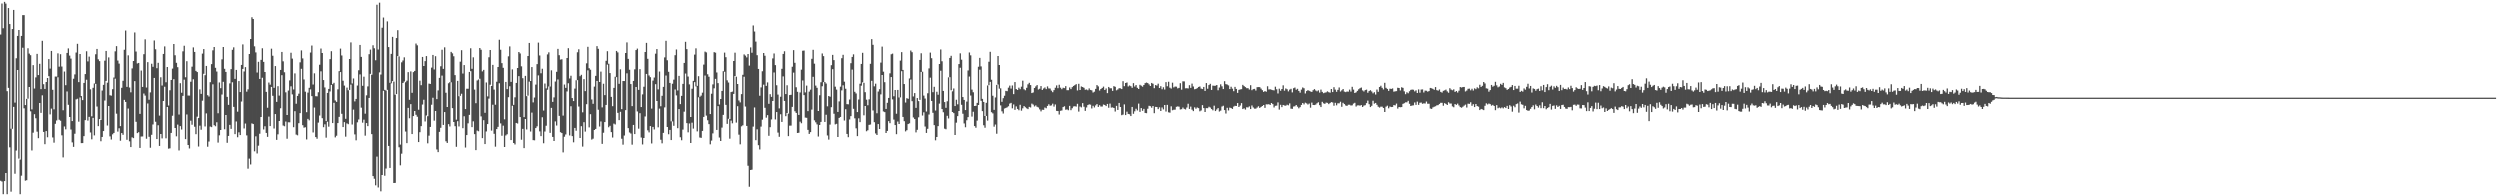 <?xml version="1.0" encoding="UTF-8"?>
<svg xmlns="http://www.w3.org/2000/svg" width="1920" height="150">
  <path d="M0 26.513h1v112.277H0zM1 2.716h1v136.719H1zM2 21.732h1v127.405H2zM3 1.423h1v137.638H3zM4 2.777h1v130.088H4zM5 70.016h1v79.121H5zM6 6.174h1v61.307H6zM7 18.501h1v94.640H7zM8 98.889h1v48.317H8zM9 22.306h1v76.591H9zM10 7.620h1v74.457H10zM11 78.778h1v54.636H11zM12 44.729h1v70.906H12zM13 27.577h1v26.176H13zM14 23.063h1v98.753H14zM15 122.572h1v26.565H15zM16 27.590h1v107.344H16zM17 11.604h1v25.035H17zM18 11.624h1v71.585H18zM19 80.704h1v58.034H19zM20 75.947h1v62.466H20zM21 37.045h1v38.747H21zM22 41.176h1v25.619H22zM23 42.391h1v43.098H23zM24 83.994h1v31.560H24zM25 50.046h1v51.861H25zM26 67.984h1v19.737H26zM27 59.431h1v31.404H27zM28 41.352h1v59.751H28zM29 57.671h1v48.458H29zM30 48.988h1v30.108H30zM31 68.448h1v18.256H31zM32 31.337h1v41.861H32zM33 64.645h1v36.698H33zM34 68.300h1v42.439H34zM35 63.001h1v37.640H35zM36 59.898h1v45.500H36zM37 45.365h1v13.150H37zM38 52.703h1v35.161H38zM39 39.125h1v44.266H39zM40 68.981h1v36.600H40zM41 83.988h1v25.588H41zM42 58.789h1v36.308H42zM43 58.832h1v33.700H43zM44 40.943h1v18.421H44zM45 51.205h1v40.760H45zM46 41.635h1v51.080H46zM47 51.108h1v52.841H47zM48 84.709h1v36.151H48zM49 54.913h1v42.211H49zM50 65.428h1v33.915H50zM51 40.669h1v29.556H51zM52 37.152h1v43.359H52zM53 42.687h1v47.163H53zM54 44.995h1v54.502H54zM55 92.955h1v16.398H55zM56 60.470h1v52.335H56zM57 57.146h1v45.543H57zM58 40.338h1v35.979H58zM59 33.652h1v42.172H59zM60 63.057h1v30.359H60zM61 41.457h1v33.395H61zM62 73.781h1v36.160H62zM63 76.902h1v32.971H63zM64 63.669h1v40.904H64zM65 56.893h1v35.393H65zM66 39.375h1v21.871H66zM67 47.137h1v45.484H67zM68 43.480h1v46.265H68zM69 68.584h1v33.135H69zM70 89.360h1v17.623H70zM71 67.442h1v23.100H71zM72 64.090h1v39.872H72zM73 41.662h1v22.766H73zM74 37.566h1v44.269H74zM75 45.573h1v51.307H75zM76 46.951h1v44.480H76zM77 92.119h1v16.366H77zM78 69.550h1v35.641H78zM79 65.178h1v35.469H79zM80 46.599h1v30.609H80zM81 39.096h1v23.077H81zM82 63.505h1v32.906H82zM83 44.073h1v37.323H83zM84 73.170h1v31.585H84zM85 73.464h1v33.674H85zM86 68.488h1v34.670H86zM87 59.520h1v42.592H87zM88 39.415h1v21.002H88zM89 35.450h1v51.834H89zM90 46.471h1v54.580H90zM91 48.832h1v49.701H91zM92 96.895h1v11.191H92zM93 67.411h1v34.784H93zM94 62.069h1v41.455H94zM95 38.212h1v38.504H95zM96 23.461h1v54.802H96zM97 66.730h1v40.632H97zM98 42.488h1v40.879H98zM99 67.212h1v41.335H99zM100 70.931h1v42.021H100zM101 52.524h1v52.967H101zM102 46.830h1v59.243H102zM103 24.935h1v37.372H103zM104 39.592h1v53.952H104zM105 48.724h1v53.532H105zM106 48.320h1v53.223H106zM107 87.442h1v26.161H107zM108 54.186h1v50.677H108zM109 66.742h1v38.061H109zM110 41.619h1v30.201H110zM111 30.199h1v43.205H111zM112 67.223h1v39.344H112zM113 47.715h1v31.752H113zM114 76.573h1v28.474H114zM115 70.981h1v42.467H115zM116 48.955h1v54.597H116zM117 51.325h1v44.260H117zM118 31.077h1v28.799H118zM119 37.824h1v55.674H119zM120 52.363h1v54.451H120zM121 48.243h1v47.978H121zM122 88.761h1v23.335H122zM123 59.316h1v43.582H123zM124 65.684h1v40.615H124zM125 41.407h1v36.184H125zM126 35.643h1v30.992H126zM127 63.170h1v43.062H127zM128 51.448h1v30.733H128zM129 81.067h1v33.108H129zM130 69.343h1v44.575H130zM131 61.446h1v40.658H131zM132 52.662h1v36.204H132zM133 33.787h1v27.016H133zM134 42.436h1v55.870H134zM135 48.253h1v56.440H135zM136 51.622h1v44.087H136zM137 87.985h1v27.567H137zM138 63.890h1v32.974H138zM139 71.241h1v28.223H139zM140 39.409h1v34.232H140zM141 35.109h1v26.095H141zM142 59.347h1v47.509H142zM143 47.022h1v40.908H143zM144 73.367h1v37.995H144zM145 73.425h1v40.605H145zM146 62.769h1v29.888H146zM147 51.205h1v44.600H147zM148 36.387h1v24.469H148zM149 39.908h1v57.419H149zM150 54.436h1v48.607H150zM151 55.357h1v34.222H151zM152 90.697h1v21.853H152zM153 68.668h1v27.820H153zM154 72.074h1v27.563H154zM155 41.173h1v36.127H155zM156 37.706h1v18.968H156zM157 57.762h1v39.340H157zM158 50.635h1v36.467H158zM159 73.088h1v39.585H159zM160 74.117h1v34.574H160zM161 63.139h1v34.027H161zM162 49.278h1v48.373H162zM163 38.634h1v26.124H163zM164 36.089h1v60.084H164zM165 52.053h1v44.901H165zM166 54.927h1v38.961H166zM167 86.972h1v22.531H167zM168 63.312h1v40.644H168zM169 67.720h1v32.130H169zM170 45.551h1v27.063H170zM171 36.107h1v26.700H171zM172 52.853h1v46.427H172zM173 55.253h1v33.091H173zM174 74.407h1v35.261H174zM175 80.536h1v23.878H175zM176 64.035h1v31.872H176zM177 53.095h1v45.864H177zM178 38.265h1v24.938H178zM179 36.369h1v45.725H179zM180 60.593h1v42.405H180zM181 53.700h1v39.577H181zM182 85.747h1v19.690H182zM183 62.278h1v39.345H183zM184 70.693h1v33.019H184zM185 49.857h1v28.144H185zM186 34.089h1v18.858H186zM187 54.909h1v43.741H187zM188 51.534h1v43.314H188zM189 70.385h1v33.600H189zM190 68.588h1v60.950H190zM191 41.466h1v80.325H191zM192 29.974h1v96.321H192zM193 13.268h1v81.522H193zM194 14.610h1v80.662H194zM195 35.583h1v80.631H195zM196 40.254h1v64.463H196zM197 55.725h1v62.145H197zM198 47.456h1v64.415H198zM199 60.614h1v42.084H199zM200 45.964h1v43.894H200zM201 37.057h1v22.619H201zM202 47.508h1v51.919H202zM203 55.278h1v41.686H203zM204 70.568h1v31.535H204zM205 82.759h1v22.331H205zM206 63.404h1v26.120H206zM207 65.027h1v31.773H207zM208 37.381h1v29.400H208zM209 42.827h1v30.768H209zM210 67.414h1v31.300H210zM211 50.729h1v36.860H211zM212 78.209h1v29.221H212zM213 66.198h1v36.948H213zM214 73.438h1v19.512H214zM215 53.709h1v29.442H215zM216 39.899h1v17.868H216zM217 47.089h1v49.302H217zM218 55.506h1v41.466H218zM219 70.931h1v22.390H219zM220 88.308h1v18.250H220zM221 69.543h1v24.373H221zM222 61.745h1v32.187H222zM223 40.510h1v25.777H223zM224 45.016h1v27.462H224zM225 68.724h1v28.966H225zM226 56.381h1v29.039H226zM227 79.671h1v23.722H227zM228 73.676h1v30.236H228zM229 71.945h1v22.654H229zM230 47.885h1v38.979H230zM231 38.722h1v14.104H231zM232 44.832h1v51.327H232zM233 61.030h1v37.017H233zM234 70.414h1v27.334H234zM235 86.182h1v20.919H235zM236 71.111h1v20.157H236zM237 67.440h1v24.996H237zM238 40.370h1v28.278H238zM239 34.975h1v38.847H239zM240 64.945h1v36.800H240zM241 56.316h1v26.282H241zM242 73.863h1v31.379H242zM243 73.960h1v32.565H243zM244 70.857h1v23.308H244zM245 49.719h1v39.008H245zM246 37.278h1v17.511H246zM247 40.689h1v50.064H247zM248 61.500h1v36.172H248zM249 67.162h1v28.320H249zM250 92.989h1v12.732H250zM251 71.388h1v22.067H251zM252 68.312h1v28.949H252zM253 45.430h1v24.796H253zM254 39.311h1v25.911H254zM255 64.686h1v29.841H255zM256 63.614h1v15.361H256zM257 77.165h1v28.349H257zM258 78.239h1v26.010H258zM259 68.614h1v25.880H259zM260 54.674h1v35.084H260zM261 37.319h1v18.024H261zM262 42.622h1v44.781H262zM263 62.017h1v35.571H263zM264 65.745h1v28.063H264zM265 91.248h1v13.691H265zM266 67.268h1v27.495H266zM267 69.331h1v26.053H267zM268 45.290h1v23.766H268zM269 32.575h1v32.414H269zM270 64.078h1v31.586H270zM271 60.267h1v23.929H271zM272 77.889h1v25.348H272zM273 75.987h1v31.766H273zM274 65.715h1v28.241H274zM275 53.940h1v37.824H275zM276 34.533h1v22.581H276zM277 43.664h1v39.001H277zM278 65.914h1v28.272H278zM279 58.883h1v33.010H279zM280 87.273h1v16.928H280zM281 73.216h1v21.290H281zM282 66.375h1v30.488H282zM283 41.625h1v33.582H283zM284 38.098h1v18.621H284zM285 57.386h1v45.636H285zM286 34.777h1v100.458H286zM287 37.062h1v100.199H287zM288 46.294h1v96.065H288zM289 3.661h1v116.589H289zM290 38.049h1v105.920H290zM291 2.066h1v53.561H291zM292 57.224h1v89.741H292zM293 21.315h1v113.104H293zM294 13.474h1v56.249H294zM295 69.001h1v65.948H295zM296 69.507h1v59.935H296zM297 16.435h1v52.608H297zM298 36.155h1v75.934H298zM299 63.587h1v65.399H299zM300 41.360h1v22.631H300zM301 28.323h1v33.936H301zM302 62.688h1v77.835H302zM303 72.714h1v67.753H303zM304 29.231h1v43.016H304zM305 23.201h1v19.842H305zM306 43.298h1v69.823H306zM307 111.076h1v15.899H307zM308 47.861h1v70.158H308zM309 46.443h1v17.310H309zM310 44.041h1v18.522H310zM311 63.180h1v37.823H311zM312 61.954h1v47.976H312zM313 55.381h1v27.478H313zM314 76.641h1v14.187H314zM315 54.859h1v25.125H315zM316 71.279h1v31.666H316zM317 55.400h1v33.727H317zM318 54.463h1v30.809H318zM319 33.456h1v54.734H319zM320 34.823h1v54.809H320zM321 84.283h1v24.844H321zM322 61.972h1v39.581H322zM323 65.410h1v31.469H323zM324 43.736h1v36.528H324zM325 50.698h1v25.889H325zM326 46.952h1v46.318H326zM327 43.039h1v45.634H327zM328 89.261h1v20.830H328zM329 64.204h1v39.967H329zM330 64.473h1v32.989H330zM331 51.894h1v28.547H331zM332 42.194h1v32.875H332zM333 53.348h1v39.320H333zM334 43.177h1v42.061H334zM335 76.121h1v38.674H335zM336 69.407h1v47.420H336zM337 59.791h1v41.486H337zM338 50.911h1v47.227H338zM339 38.192h1v19.879H339zM340 52.891h1v43.051H340zM341 36.345h1v49.700H341zM342 71.209h1v37.291H342zM343 82.156h1v27.623H343zM344 63.953h1v31.374H344zM345 63.093h1v34.041H345zM346 39.813h1v23.362H346zM347 40.951h1v42.079H347zM348 43.190h1v50.504H348zM349 57.700h1v39.226H349zM350 91.883h1v20.860H350zM351 62.102h1v30.975H351zM352 73.865h1v23.261H352zM353 47.357h1v26.276H353zM354 38.558h1v33.436H354zM355 56.485h1v41.977H355zM356 49.959h1v39.347H356zM357 83.751h1v29.551H357zM358 68.138h1v35.610H358zM359 68.130h1v26.571H359zM360 55.221h1v33.010H360zM361 37.081h1v17.600H361zM362 52.820h1v44.802H362zM363 44.007h1v49.160H363zM364 68.792h1v34.231H364zM365 79.239h1v36.038H365zM366 61.808h1v38.457H366zM367 61.027h1v39.798H367zM368 36.883h1v23.561H368zM369 38.179h1v51.235H369zM370 54.846h1v51.248H370zM371 53.671h1v38.637H371zM372 86.631h1v23.998H372zM373 63.354h1v37.615H373zM374 74.047h1v21.257H374zM375 43.960h1v31.780H375zM376 38.419h1v26.648H376zM377 66.053h1v34.244H377zM378 49.838h1v30.619H378zM379 68.807h1v33.946H379zM380 80.412h1v32.212H380zM381 62.795h1v36.313H381zM382 51.457h1v45.988H382zM383 30.499h1v33.461H383zM384 38.191h1v56.567H384zM385 48.472h1v55.768H385zM386 52.059h1v44.439H386zM387 91.625h1v21.274H387zM388 62.946h1v41.093H388zM389 68.447h1v34.654H389zM390 43.278h1v31.384H390zM391 35.620h1v30.642H391zM392 62.864h1v44.731H392zM393 53.276h1v27.911H393zM394 80.561h1v29.270H394zM395 74.770h1v36.162H395zM396 63.705h1v30.714H396zM397 52.215h1v42.680H397zM398 39.933h1v18.539H398zM399 41.075h1v48.845H399zM400 50.941h1v56.350H400zM401 60.053h1v38.938H401zM402 89.971h1v23.779H402zM403 58.282h1v33.087H403zM404 73.806h1v25.639H404zM405 43.027h1v30.436H405zM406 32.949h1v29.725H406zM407 62.189h1v38.836H407zM408 51.505h1v34.948H408zM409 78.646h1v28.980H409zM410 74.916h1v32.875H410zM411 64.959h1v33.397H411zM412 49.230h1v47.788H412zM413 32.735h1v25.191H413zM414 42.576h1v58.323H414zM415 56.275h1v48.254H415zM416 52.763h1v37.299H416zM417 84.869h1v25.167H417zM418 64.177h1v36.862H418zM419 67.896h1v28.663H419zM420 41.790h1v27.142H420zM421 40.176h1v26.224H421zM422 66.455h1v35.590H422zM423 54.016h1v28.817H423zM424 78.254h1v26.920H424zM425 74.802h1v33.500H425zM426 62.632h1v30.621H426zM427 55.152h1v41.277H427zM428 37.510h1v23.524H428zM429 42.380h1v46.590H429zM430 45.773h1v55.742H430zM431 45.530h1v56.673H431zM432 88.807h1v28.229H432zM433 64.927h1v40.080H433zM434 67.458h1v35.790H434zM435 44.521h1v25.701H435zM436 37.034h1v26.918H436zM437 60.244h1v43.817H437zM438 58.178h1v23.445H438zM439 75.333h1v29.217H439zM440 77.596h1v31.715H440zM441 68.063h1v30.199H441zM442 61.639h1v38.747H442zM443 40.140h1v21.382H443zM444 37.846h1v43.955H444zM445 58.501h1v47.500H445zM446 57.429h1v39.474H446zM447 86.282h1v26.316H447zM448 60.757h1v33.082H448zM449 70.000h1v31.090H449zM450 48.629h1v31.417H450zM451 35.963h1v18.040H451zM452 52.452h1v45.378H452zM453 53.579h1v34.120H453zM454 76.369h1v30.841H454zM455 79.699h1v26.817H455zM456 66.530h1v33.315H456zM457 58.267h1v40.757H457zM458 35.416h1v26.765H458zM459 37.494h1v46.804H459zM460 62.999h1v34.190H460zM461 54.998h1v38.308H461zM462 82.473h1v28.002H462zM463 64.331h1v37.611H463zM464 73.077h1v20.664H464zM465 46.675h1v33.912H465zM466 39.317h1v10.286H466zM467 48.948h1v48.799H467zM468 56.118h1v40.510H468zM469 74.378h1v27.115H469zM470 81.572h1v24.078H470zM471 67.462h1v27.489H471zM472 58.943h1v36.628H472zM473 39.103h1v20.142H473zM474 40.227h1v46.453H474zM475 64.357h1v27.903H475zM476 53.252h1v32.595H476zM477 83.831h1v22.727H477zM478 62.232h1v48.896H478zM479 62.239h1v41.859H479zM480 40.714h1v43.877H480zM481 32.570h1v23.764H481zM482 45.194h1v53.203H482zM483 53.536h1v48.204H483zM484 64.541h1v38.031H484zM485 81.535h1v29.546H485zM486 62.172h1v33.786H486zM487 53.226h1v49.751H487zM488 38.453h1v28.339H488zM489 37.319h1v48.280H489zM490 68.997h1v29.815H490zM491 53.089h1v33.873H491zM492 82.239h1v23.367H492zM493 72.520h1v38.418H493zM494 66.598h1v39.389H494zM495 39.942h1v49.504H495zM496 32.915h1v23.842H496zM497 45.137h1v54.970H497zM498 57.948h1v43.711H498zM499 59.306h1v37.533H499zM500 83.403h1v26.798H500zM501 61.900h1v35.595H501zM502 59.530h1v39.886H502zM503 41.197h1v23.466H503zM504 37.678h1v39.880H504zM505 68.649h1v29.125H505zM506 54.932h1v28.454H506zM507 81.613h1v25.725H507zM508 73.574h1v36.521H508zM509 66.724h1v35.312H509zM510 44.085h1v38.385H510zM511 31.339h1v26.694H511zM512 46.303h1v51.250H512zM513 55.132h1v47.982H513zM514 63.670h1v36.142H514zM515 93.199h1v14.387H515zM516 64.314h1v28.900H516zM517 61.197h1v35.410H517zM518 42.416h1v26.318H518zM519 37.986h1v35.299H519zM520 69.473h1v28.959H520zM521 58.246h1v25.498H521zM522 79.994h1v25.439H522zM523 73.630h1v34.088H523zM524 64.434h1v35.105H524zM525 48.317h1v37.449H525zM526 32.090h1v24.397H526zM527 37.740h1v56.821H527zM528 58.780h1v42.869H528zM529 64.819h1v29.993H529zM530 89.841h1v19.999H530zM531 68.145h1v26.082H531zM532 62.091h1v36.700H532zM533 41.939h1v21.128H533zM534 37.113h1v29.246H534zM535 65.938h1v34.959H535zM536 58.539h1v16.159H536zM537 74.352h1v31.264H537zM538 73.409h1v32.481H538zM539 71.185h1v29.388H539zM540 49.615h1v40.208H540zM541 39.615h1v18.413H541zM542 40.242h1v48.550H542zM543 57.017h1v35.330H543zM544 58.925h1v36.415H544zM545 87.580h1v23.262H545zM546 71.998h1v35.972H546zM547 64.801h1v37.668H547zM548 40.021h1v27.836H548zM549 40.449h1v20.134H549zM550 55.671h1v44.118H550zM551 63.855h1v17.651H551zM552 80.271h1v25.379H552zM553 76.042h1v32.243H553zM554 69.852h1v28.130H554zM555 54.690h1v33.547H555zM556 40.401h1v14.680H556zM557 43.939h1v36.615H557zM558 61.702h1v33.425H558zM559 63.376h1v27.877H559zM560 91.453h1v15.026H560zM561 70.720h1v21.895H561zM562 70.373h1v24.343H562zM563 46.831h1v25.315H563zM564 40.458h1v17.968H564zM565 58.861h1v35.318H565zM566 64.496h1v17.049H566zM567 77.142h1v26.264H567zM568 78.656h1v32.195H568zM569 72.294h1v24.743H569zM570 57.433h1v38.839H570zM571 41.790h1v17.130H571zM572 42.717h1v39.101H572zM573 44.093h1v52.633H573zM574 41.466h1v85.841H574zM575 50.358h1v93.061H575zM576 36.406h1v94.156H576zM577 40.501h1v89.819H577zM578 19.566h1v77.683H578zM579 24.212h1v58.301H579zM580 31.958h1v75.726H580zM581 42.378h1v56.957H581zM582 52.946h1v58.564H582zM583 73.540h1v41.244H583zM584 67.144h1v30.064H584zM585 54.737h1v37.181H585zM586 40.693h1v24.312H586zM587 42.796h1v40.015H587zM588 65.940h1v24.426H588zM589 63.269h1v25.134H589zM590 79.696h1v24.597H590zM591 72.355h1v25.354H591zM592 74.399h1v17.363H592zM593 44.845h1v32.721H593zM594 41.050h1v14.585H594zM595 50.043h1v41.715H595zM596 65.474h1v20.604H596zM597 72.660h1v29.186H597zM598 83.241h1v21.806H598zM599 74.280h1v13.499H599zM600 52.853h1v40.804H600zM601 41.414h1v17.254H601zM602 39.352h1v38.156H602zM603 72.235h1v17.021H603zM604 65.487h1v21.317H604zM605 87.224h1v17.334H605zM606 72.998h1v23.531H606zM607 72.789h1v23.679H607zM608 51.270h1v30.804H608zM609 38.507h1v17.233H609zM610 48.211h1v37.227H610zM611 67.017h1v19.737H611zM612 70.522h1v31.643H612zM613 88.290h1v13.633H613zM614 70.999h1v22.432H614zM615 53.490h1v41.162H615zM616 38.983h1v22.814H616zM617 38.811h1v34.243H617zM618 70.983h1v19.315H618zM619 65.741h1v24.726H619zM620 85.334h1v14.413H620zM621 70.339h1v32.533H621zM622 68.854h1v32.600H622zM623 45.157h1v39.038H623zM624 38.258h1v20.727H624zM625 48.885h1v43.548H625zM626 65.731h1v28.226H626zM627 67.419h1v28.144H627zM628 85.232h1v19.604H628zM629 73.155h1v22.841H629zM630 63.193h1v30.427H630zM631 41.054h1v25.178H631zM632 43.102h1v19.994H632zM633 62.952h1v30.691H633zM634 64.131h1v23.992H634zM635 81.646h1v22.370H635zM636 73.741h1v33.475H636zM637 74.286h1v21.385H637zM638 50.094h1v32.212H638zM639 42.123h1v11.001H639zM640 46.164h1v41.165H640zM641 66.567h1v28.969H641zM642 68.792h1v26.280H642zM643 85.977h1v19.238H643zM644 77.855h1v12.731H644zM645 66.547h1v23.262H645zM646 44.673h1v24.767H646zM647 42.071h1v23.462H647zM648 62.730h1v29.823H648zM649 68.137h1v15.801H649zM650 79.960h1v22.887H650zM651 80.115h1v25.279H651zM652 76.436h1v15.338H652zM653 48.550h1v40.616H653zM654 43.710h1v9.744H654zM655 41.717h1v41.832H655zM656 70.483h1v20.374H656zM657 71.759h1v26.796H657zM658 86.052h1v18.479H658zM659 76.429h1v14.442H659zM660 64.305h1v29.492H660zM661 49.082h1v16.705H661zM662 40.551h1v22.664H662zM663 63.578h1v25.018H663zM664 70.825h1v10.604H664zM665 76.535h1v24.291H665zM666 80.836h1v19.185H666zM667 76.291h1v19.609H667zM668 49.002h1v46.618H668zM669 30.042h1v32.004H669zM670 34.388h1v50.435H670zM671 66.286h1v27.563H671zM672 64.235h1v38.264H672zM673 86.998h1v16.686H673zM674 70.282h1v24.985H674zM675 68.509h1v30.584H675zM676 48.074h1v24.448H676zM677 35.808h1v21.806H677zM678 55.022h1v30.578H678zM679 63.121h1v22.996H679zM680 83.648h1v18.500H680zM681 78.944h1v21.598H681zM682 75.212h1v17.813H682zM683 56.331h1v38.288H683zM684 41.688h1v17.515H684zM685 41.168h1v35.171H685zM686 73.923h1v17.943H686zM687 69.100h1v26.956H687zM688 87.355h1v15.697H688zM689 69.077h1v24.266H689zM690 74.855h1v20.376H690zM691 46.563h1v28.217H691zM692 40.048h1v14.611H692zM693 53.732h1v36.081H693zM694 64.580h1v28.483H694zM695 78.738h1v22.170H695zM696 75.434h1v24.567H696zM697 75.886h1v19.386H697zM698 60.266h1v34.457H698zM699 38.809h1v22.274H699zM700 40.100h1v37.599H700zM701 74.097h1v16.098H701zM702 71.467h1v19.971H702zM703 82.849h1v18.810H703zM704 75.293h1v24.399H704zM705 77.682h1v12.416H705zM706 46.043h1v30.674H706zM707 40.917h1v14.351H707zM708 55.082h1v33.626H708zM709 73.406h1v12.855H709zM710 75.697h1v21.502H710zM711 85.681h1v16.403H711zM712 71.628h1v27.280H712zM713 52.514h1v35.432H713zM714 40.422h1v19.205H714zM715 44.699h1v32.826H715zM716 70.792h1v15.839H716zM717 66.680h1v29.440H717zM718 84.865h1v22.921H718zM719 70.474h1v34.737H719zM720 72.750h1v24.105H720zM721 49.169h1v30.383H721zM722 38.004h1v16.345H722zM723 47.076h1v36.672H723zM724 69.837h1v16.360H724zM725 78.382h1v20.455H725zM726 82.810h1v16.469H726zM727 77.792h1v11.125H727zM728 59.385h1v31.574H728zM729 44.508h1v14.787H729zM730 42.851h1v26.491H730zM731 70.148h1v15.845H731zM732 67.943h1v18.938H732zM733 81.460h1v22.231H733zM734 76.576h1v17.608H734zM735 80.121h1v9.080H735zM736 49.209h1v36.055H736zM737 40.969h1v11.064H737zM738 45.808h1v34.674H738zM739 74.539h1v12.831H739zM740 76.768h1v18.036H740zM741 84.551h1v13.209H741zM742 78.015h1v14.340H742zM743 54.120h1v35.820H743zM744 40.295h1v18.506H744zM745 42.500h1v30.865H745zM746 68.834h1v20.740H746zM747 70.851h1v14.984H747zM748 81.396h1v15.407H748zM749 81.266h1v16.855H749zM750 78.995h1v13.631H750zM751 51.272h1v29.367H751zM752 44.455h1v9.066H752zM753 50.991h1v26.408H753zM754 75.929h1v9.411H754zM755 78.302h1v17.879H755zM756 89.084h1v8.999H756zM757 78.965h1v10.056H757zM758 65.636h1v26.997H758zM759 47.390h1v18.048H759zM760 39.773h1v23.108H760zM761 61.246h1v24.949H761zM762 73.548h1v13.558H762zM763 84.395h1v12.902H763zM764 74.871h1v20.790H764zM765 65.169h1v37.523H765zM766 43.024h1v21.883H766zM767 49.899h1v18.222H767zM768 67.814h1v13.111H768zM769 78.173h1v7.349H769zM770 75.398h1v11.787H770zM771 73.513h1v9.828H771zM772 69.804h1v13.096H772zM773 70.058h1v12.373H773zM774 67.329h1v14.292H774zM775 65.717h1v13.836H775zM776 68.045h1v10.968H776zM777 65.659h1v17.566H777zM778 72.288h1v7.940H778zM779 63.009h1v21.388H779zM780 68.425h1v13.290H780zM781 69.104h1v14.555H781zM782 67.320h1v17.366H782zM783 68.530h1v11.960H783zM784 66.554h1v18.447H784zM785 61.942h1v21.277H785zM786 68.564h1v12.891H786zM787 69.329h1v13.068H787zM788 67.444h1v15.777H788zM789 64.767h1v19.032H789zM790 63.614h1v18.484H790zM791 65.327h1v17.189H791zM792 71.465h1v8.085H792zM793 71.024h1v9.318H793zM794 67.593h1v14.190H794zM795 66.374h1v14.568H795zM796 65.327h1v16.685H796zM797 68.743h1v13.779H797zM798 68.134h1v15.896H798zM799 66.089h1v19.469H799zM800 69.066h1v15.186H800zM801 67.920h1v16.453H801zM802 67.190h1v15.403H802zM803 68.475h1v14.689H803zM804 66.363h1v14.978H804zM805 67.896h1v12.204H805zM806 67.979h1v13.207H806zM807 69.594h1v11.333H807zM808 70.793h1v8.844H808zM809 69.232h1v12.617H809zM810 67.368h1v12.883H810zM811 65.574h1v19.577H811zM812 67.729h1v17.557H812zM813 65.090h1v22.857H813zM814 67.333h1v17.742H814zM815 68.502h1v16.326H815zM816 67.374h1v14.838H816zM817 67.684h1v13.932H817zM818 66.138h1v18.158H818zM819 69.284h1v14.751H819zM820 69.270h1v15.414H820zM821 67.172h1v14.151H821zM822 68.455h1v16.181H822zM823 66.931h1v16.204H823zM824 65.973h1v15.790H824zM825 65.368h1v16.169H825zM826 64.599h1v17.280H826zM827 69.484h1v10.243H827zM828 64.372h1v21.356H828zM829 69.127h1v12.713H829zM830 66.419h1v16.085H830zM831 66.799h1v12.407H831zM832 67.422h1v14.551H832zM833 68.934h1v16.226H833zM834 68.728h1v13.781H834zM835 69.321h1v11.373H835zM836 67.899h1v12.240H836zM837 69.072h1v11.317H837zM838 69.361h1v13.944H838zM839 71.063h1v10.171H839zM840 70.418h1v12.130H840zM841 68.267h1v12.676H841zM842 65.308h1v14.595H842zM843 66.341h1v15.801H843zM844 69.512h1v11.259H844zM845 68.372h1v13.431H845zM846 67.515h1v14.286H846zM847 66.519h1v13.763H847zM848 69.119h1v11.517H848zM849 67.940h1v13.509H849zM850 71.539h1v8.300H850zM851 66.759h1v15.974H851zM852 67.773h1v11.777H852zM853 67.810h1v14.843H853zM854 69.781h1v12.677H854zM855 66.161h1v16.778H855zM856 66.642h1v19.016H856zM857 69.380h1v11.909H857zM858 68.727h1v15.703H858zM859 67.761h1v11.289H859zM860 67.829h1v14.347H860zM861 68.400h1v20.094H861zM862 62.363h1v25.641H862zM863 66.208h1v13.988H863zM864 63.723h1v24.624H864zM865 63.336h1v22.444H865zM866 66.426h1v21.068H866zM867 65.656h1v22.123H867zM868 66.220h1v22.895H868zM869 67.447h1v14.677H869zM870 63.844h1v23.571H870zM871 66.472h1v19.018H871zM872 65.321h1v18.178H872zM873 67.422h1v17.438H873zM874 68.372h1v11.212H874zM875 65.119h1v20.809H875zM876 65.804h1v17.199H876zM877 66.563h1v18.524H877zM878 65.287h1v18.304H878zM879 63.858h1v22.864H879zM880 63.392h1v23.525H880zM881 63.819h1v19.705H881zM882 64.825h1v16.422H882zM883 66.043h1v15.514H883zM884 63.711h1v19.035H884zM885 64.332h1v17.054H885zM886 67.741h1v19.180H886zM887 65.316h1v16.752H887zM888 65.745h1v16.428H888zM889 64.252h1v19.572H889zM890 67.565h1v14.891H890zM891 66.189h1v19.057H891zM892 68.564h1v13.988H892zM893 66.999h1v17.009H893zM894 68.765h1v11.889H894zM895 63.083h1v22.567H895zM896 66.261h1v14.264H896zM897 62.775h1v23.505H897zM898 67.345h1v19.209H898zM899 68.024h1v13.664H899zM900 63.499h1v21.191H900zM901 67.109h1v17.172H901zM902 66.474h1v17.738H902zM903 66.570h1v15.475H903zM904 67.890h1v13.813H904zM905 67.468h1v14.432H905zM906 63.873h1v20.172H906zM907 68.843h1v14.998H907zM908 62.476h1v20.135H908zM909 62.516h1v21.104H909zM910 67.840h1v16.215H910zM911 67.745h1v14.830H911zM912 67.949h1v11.739H912zM913 65.447h1v18.227H913zM914 67.504h1v14.350H914zM915 64.205h1v20.004H915zM916 66.406h1v18.954H916zM917 68.562h1v13.880H917zM918 68.322h1v15.170H918zM919 67.708h1v14.803H919zM920 66.765h1v16.301H920zM921 66.405h1v19.118H921zM922 68.049h1v16.796H922zM923 68.393h1v12.352H923zM924 66.783h1v16.208H924zM925 69.824h1v16.171H925zM926 63.771h1v19.272H926zM927 68.149h1v14.944H927zM928 65.323h1v16.667H928zM929 64.346h1v18.220H929zM930 69.050h1v14.703H930zM931 65.738h1v19.002H931zM932 65.910h1v15.253H932zM933 65.842h1v19.452H933zM934 65.272h1v18.794H934zM935 69.319h1v13.657H935zM936 67.234h1v18.404H936zM937 64.755h1v20.251H937zM938 66.287h1v15.512H938zM939 68.407h1v12.818H939zM940 62.342h1v22.210H940zM941 64.600h1v22.594H941zM942 64.916h1v17.890H942zM943 65.597h1v19.250H943zM944 68.393h1v14.235H944zM945 66.607h1v16.400H945zM946 68.110h1v15.531H946zM947 70.057h1v11.815H947zM948 66.707h1v14.522H948zM949 68.284h1v13.127H949zM950 71.300h1v7.847H950zM951 69.031h1v13.147H951zM952 68.650h1v12.397H952zM953 68.507h1v10.721H953zM954 65.189h1v18.559H954zM955 66.165h1v17.028H955zM956 66.929h1v17.247H956zM957 67.737h1v14.628H957zM958 67.751h1v14.807H958zM959 68.747h1v12.948H959zM960 65.433h1v18.347H960zM961 69.280h1v11.730H961zM962 68.466h1v14.044H962zM963 68.262h1v15.174H963zM964 69.544h1v13.890H964zM965 66.960h1v15.627H965zM966 66.842h1v14.766H966zM967 66.932h1v15.940H967zM968 68.021h1v14.101H968zM969 69.266h1v12.123H969zM970 70.596h1v10.041H970zM971 69.951h1v12.874H971zM972 70.472h1v9.640H972zM973 66.270h1v13.903H973zM974 68.687h1v11.317H974zM975 68.562h1v12.024H975zM976 68.904h1v10.175H976zM977 69.197h1v10.764H977zM978 69.451h1v13.103H978zM979 66.580h1v14.663H979zM980 68.573h1v12.532H980zM981 71.758h1v6.864H981zM982 68.112h1v16.064H982zM983 69.671h1v10.818H983zM984 68.363h1v13.905H984zM985 65.555h1v15.059H985zM986 69.652h1v11.390H986zM987 67.942h1v13.249H987zM988 68.575h1v11.839H988zM989 70.201h1v10.688H989zM990 68.814h1v10.608H990zM991 68.201h1v15.272H991zM992 70.943h1v12.644H992zM993 67.716h1v14.110H993zM994 67.209h1v14.382H994zM995 68.940h1v11.692H995zM996 68.195h1v13.703H996zM997 69.842h1v13.335H997zM998 71.154h1v11.109H998zM999 68.829h1v11.748H999zM1000 67.193h1v11.891H1000zM1001 67.778h1v12.394H1001zM1002 71.786h1v7.058H1002zM1003 69.963h1v9.439H1003zM1004 69.215h1v11.064H1004zM1005 69.739h1v9.776H1005zM1006 70.239h1v12.451H1006zM1007 70.605h1v8.183H1007zM1008 69.291h1v11.339H1008zM1009 68.384h1v12.315H1009zM1010 69.492h1v10.861H1010zM1011 70.144h1v9.174H1011zM1012 69.370h1v9.193H1012zM1013 71.134h1v9.649H1013zM1014 68.793h1v13.421H1014zM1015 70.558h1v7.649H1015zM1016 71.567h1v7.787H1016zM1017 71.184h1v8.571H1017zM1018 70.905h1v7.894H1018zM1019 70.140h1v8.874H1019zM1020 70.811h1v9.162H1020zM1021 71.152h1v8.016H1021zM1022 68.373h1v9.996H1022zM1023 70.697h1v8.020H1023zM1024 66.960h1v14.225H1024zM1025 68.794h1v10.139H1025zM1026 70.516h1v10.377H1026zM1027 69.007h1v10.346H1027zM1028 67.160h1v12.188H1028zM1029 70.281h1v7.832H1029zM1030 69.374h1v12.660H1030zM1031 68.334h1v10.627H1031zM1032 70.372h1v9.543H1032zM1033 70.779h1v10.223H1033zM1034 70.288h1v11.088H1034zM1035 70.390h1v10.038H1035zM1036 68.802h1v11.611H1036zM1037 70.333h1v10.733H1037zM1038 66.651h1v14.245H1038zM1039 68.797h1v10.753H1039zM1040 71.399h1v7.542H1040zM1041 70.922h1v10.903H1041zM1042 69.799h1v11.124H1042zM1043 68.573h1v12.321H1043zM1044 67.731h1v13.418H1044zM1045 67.227h1v13.469H1045zM1046 69.421h1v12.779H1046zM1047 70.233h1v10.872H1047zM1048 69.165h1v11.635H1048zM1049 68.801h1v10.404H1049zM1050 71.216h1v6.049H1050zM1051 69.939h1v10.071H1051zM1052 69.273h1v12.949H1052zM1053 70.265h1v11.000H1053zM1054 71.679h1v5.676H1054zM1055 70.817h1v8.785H1055zM1056 72.584h1v6.446H1056zM1057 68.783h1v11.721H1057zM1058 70.500h1v11.460H1058zM1059 66.822h1v15.835H1059zM1060 65.858h1v16.083H1060zM1061 67.432h1v14.490H1061zM1062 68.692h1v14.266H1062zM1063 63.590h1v22.428H1063zM1064 67.415h1v14.502H1064zM1065 68.313h1v12.849H1065zM1066 69.772h1v13.428H1066zM1067 68.075h1v13.745H1067zM1068 68.293h1v13.933H1068zM1069 67.894h1v14.240H1069zM1070 70.379h1v10.318H1070zM1071 70.146h1v10.791H1071zM1072 69.981h1v9.583H1072zM1073 67.364h1v16.034H1073zM1074 67.562h1v14.614H1074zM1075 69.484h1v12.878H1075zM1076 66.998h1v15.227H1076zM1077 67.483h1v12.303H1077zM1078 70.130h1v9.143H1078zM1079 72.327h1v6.261H1079zM1080 70.868h1v7.721H1080zM1081 71.651h1v5.756H1081zM1082 70.074h1v9.629H1082zM1083 69.018h1v12.404H1083zM1084 68.753h1v12.311H1084zM1085 68.939h1v11.958H1085zM1086 70.206h1v8.495H1086zM1087 69.372h1v11.169H1087zM1088 71.418h1v6.612H1088zM1089 68.661h1v11.886H1089zM1090 71.159h1v7.749H1090zM1091 68.736h1v10.011H1091zM1092 68.647h1v11.086H1092zM1093 70.991h1v8.387H1093zM1094 69.571h1v9.949H1094zM1095 69.677h1v8.324H1095zM1096 70.379h1v9.289H1096zM1097 69.945h1v9.746H1097zM1098 67.517h1v15.858H1098zM1099 67.787h1v15.896H1099zM1100 68.231h1v14.252H1100zM1101 68.987h1v12.962H1101zM1102 66.844h1v14.790H1102zM1103 69.200h1v11.694H1103zM1104 69.640h1v11.111H1104zM1105 68.718h1v11.083H1105zM1106 70.578h1v8.355H1106zM1107 71.117h1v7.844H1107zM1108 69.735h1v11.458H1108zM1109 69.365h1v9.865H1109zM1110 68.839h1v10.976H1110zM1111 70.202h1v10.448H1111zM1112 71.197h1v7.369H1112zM1113 67.736h1v11.753H1113zM1114 68.833h1v10.672H1114zM1115 69.301h1v12.433H1115zM1116 68.624h1v13.743H1116zM1117 70.609h1v9.314H1117zM1118 69.896h1v10.657H1118zM1119 71.062h1v8.492H1119zM1120 69.648h1v11.327H1120zM1121 66.880h1v15.418H1121zM1122 67.202h1v15.549H1122zM1123 66.885h1v15.086H1123zM1124 66.758h1v14.341H1124zM1125 70.261h1v10.057H1125zM1126 69.513h1v13.094H1126zM1127 68.203h1v11.430H1127zM1128 68.062h1v11.712H1128zM1129 69.357h1v9.182H1129zM1130 68.135h1v13.131H1130zM1131 69.511h1v10.512H1131zM1132 67.853h1v14.357H1132zM1133 68.500h1v11.363H1133zM1134 67.076h1v14.361H1134zM1135 67.862h1v14.049H1135zM1136 65.067h1v19.449H1136zM1137 66.771h1v16.878H1137zM1138 65.887h1v18.119H1138zM1139 62.980h1v21.596H1139zM1140 64.092h1v17.140H1140zM1141 67.864h1v11.502H1141zM1142 68.073h1v12.158H1142zM1143 70.398h1v9.107H1143zM1144 69.180h1v10.800H1144zM1145 65.226h1v15.940H1145zM1146 66.582h1v13.947H1146zM1147 65.836h1v15.590H1147zM1148 62.836h1v21.803H1148zM1149 65.555h1v15.206H1149zM1150 67.061h1v16.081H1150zM1151 66.461h1v16.127H1151zM1152 64.339h1v18.847H1152zM1153 65.199h1v17.261H1153zM1154 63.637h1v19.618H1154zM1155 67.139h1v15.089H1155zM1156 67.734h1v15.266H1156zM1157 69.011h1v12.285H1157zM1158 68.348h1v15.368H1158zM1159 67.251h1v13.523H1159zM1160 66.701h1v15.047H1160zM1161 65.312h1v20.464H1161zM1162 69.174h1v12.017H1162zM1163 65.986h1v16.417H1163zM1164 68.116h1v11.842H1164zM1165 68.072h1v11.389H1165zM1166 65.864h1v20.602H1166zM1167 70.582h1v7.442H1167zM1168 69.738h1v10.369H1168zM1169 70.331h1v10.165H1169zM1170 67.870h1v15.315H1170zM1171 68.883h1v12.391H1171zM1172 66.686h1v17.849H1172zM1173 64.314h1v20.790H1173zM1174 67.964h1v16.906H1174zM1175 66.002h1v17.565H1175zM1176 71.056h1v11.184H1176zM1177 67.882h1v13.018H1177zM1178 68.316h1v15.629H1178zM1179 69.669h1v10.624H1179zM1180 68.446h1v12.984H1180zM1181 68.052h1v14.570H1181zM1182 69.908h1v11.006H1182zM1183 66.261h1v16.827H1183zM1184 69.390h1v9.164H1184zM1185 65.226h1v17.883H1185zM1186 70.721h1v10.663H1186zM1187 66.921h1v16.994H1187zM1188 64.649h1v18.355H1188zM1189 69.277h1v13.044H1189zM1190 66.656h1v13.133H1190zM1191 65.776h1v18.373H1191zM1192 68.760h1v12.524H1192zM1193 66.324h1v14.692H1193zM1194 67.435h1v16.150H1194zM1195 65.908h1v14.974H1195zM1196 66.984h1v15.180H1196zM1197 69.858h1v11.421H1197zM1198 65.197h1v18.489H1198zM1199 69.259h1v11.420H1199zM1200 67.285h1v13.165H1200zM1201 68.356h1v13.788H1201zM1202 68.259h1v15.155H1202zM1203 68.740h1v14.866H1203zM1204 67.173h1v15.113H1204zM1205 68.436h1v13.880H1205zM1206 65.829h1v16.260H1206zM1207 67.687h1v17.031H1207zM1208 70.347h1v10.159H1208zM1209 69.184h1v11.172H1209zM1210 67.042h1v14.218H1210zM1211 67.872h1v12.434H1211zM1212 68.357h1v12.011H1212zM1213 68.138h1v15.041H1213zM1214 65.378h1v17.930H1214zM1215 69.016h1v11.646H1215zM1216 67.596h1v13.150H1216zM1217 63.009h1v19.635H1217zM1218 70.047h1v15.328H1218zM1219 72.599h1v5.998H1219zM1220 66.204h1v19.100H1220zM1221 66.435h1v16.437H1221zM1222 70.148h1v11.340H1222zM1223 66.722h1v18.864H1223zM1224 65.908h1v17.618H1224zM1225 66.125h1v12.681H1225zM1226 65.663h1v18.140H1226zM1227 69.337h1v9.543H1227zM1228 65.352h1v18.406H1228zM1229 70.076h1v10.992H1229zM1230 67.957h1v15.209H1230zM1231 66.155h1v16.394H1231zM1232 66.695h1v19.318H1232zM1233 67.472h1v15.781H1233zM1234 67.999h1v17.259H1234zM1235 66.375h1v18.014H1235zM1236 69.681h1v14.088H1236zM1237 67.283h1v15.773H1237zM1238 67.765h1v16.022H1238zM1239 63.913h1v22.754H1239zM1240 70.210h1v11.676H1240zM1241 68.740h1v15.195H1241zM1242 66.097h1v18.436H1242zM1243 68.208h1v14.282H1243zM1244 68.375h1v14.055H1244zM1245 67.530h1v13.974H1245zM1246 66.785h1v15.123H1246zM1247 69.904h1v13.872H1247zM1248 70.151h1v10.503H1248zM1249 68.482h1v14.650H1249zM1250 65.446h1v16.394H1250zM1251 64.719h1v20.804H1251zM1252 67.602h1v13.921H1252zM1253 60.828h1v22.972H1253zM1254 64.560h1v22.397H1254zM1255 65.173h1v18.206H1255zM1256 67.219h1v12.654H1256zM1257 65.849h1v20.756H1257zM1258 66.230h1v17.191H1258zM1259 68.984h1v12.792H1259zM1260 66.629h1v16.159H1260zM1261 71.126h1v8.768H1261zM1262 69.269h1v13.185H1262zM1263 64.268h1v16.328H1263zM1264 60.146h1v25.692H1264zM1265 67.498h1v13.750H1265zM1266 62.676h1v30.377H1266zM1267 65.083h1v14.951H1267zM1268 66.848h1v19.206H1268zM1269 65.850h1v15.740H1269zM1270 65.229h1v17.170H1270zM1271 69.158h1v14.405H1271zM1272 69.536h1v9.420H1272zM1273 66.168h1v16.634H1273zM1274 67.622h1v10.917H1274zM1275 68.948h1v11.498H1275zM1276 67.254h1v14.210H1276zM1277 66.578h1v16.748H1277zM1278 67.146h1v15.402H1278zM1279 71.218h1v8.830H1279zM1280 68.404h1v15.636H1280zM1281 66.857h1v12.799H1281zM1282 66.419h1v19.016H1282zM1283 69.855h1v10.819H1283zM1284 64.303h1v21.389H1284zM1285 66.226h1v17.421H1285zM1286 69.023h1v15.396H1286zM1287 66.266h1v15.443H1287zM1288 63.963h1v22.341H1288zM1289 68.215h1v15.512H1289zM1290 66.838h1v16.856H1290zM1291 67.074h1v15.890H1291zM1292 61.627h1v22.566H1292zM1293 66.012h1v16.603H1293zM1294 68.878h1v13.778H1294zM1295 63.690h1v15.971H1295zM1296 68.572h1v11.621H1296zM1297 68.676h1v12.533H1297zM1298 66.093h1v14.323H1298zM1299 69.496h1v10.751H1299zM1300 70.369h1v12.067H1300zM1301 69.379h1v12.883H1301zM1302 67.281h1v13.526H1302zM1303 68.895h1v12.239H1303zM1304 63.327h1v22.709H1304zM1305 70.681h1v9.605H1305zM1306 63.059h1v20.097H1306zM1307 69.917h1v10.031H1307zM1308 71.236h1v10.876H1308zM1309 68.696h1v13.204H1309zM1310 68.961h1v11.062H1310zM1311 69.917h1v10.470H1311zM1312 69.659h1v12.785H1312zM1313 69.351h1v9.674H1313zM1314 68.595h1v15.170H1314zM1315 67.831h1v12.191H1315zM1316 67.738h1v15.259H1316zM1317 70.742h1v8.324H1317zM1318 64.509h1v20.375H1318zM1319 70.376h1v10.557H1319zM1320 67.043h1v12.262H1320zM1321 67.274h1v16.166H1321zM1322 69.810h1v10.859H1322zM1323 67.563h1v16.940H1323zM1324 66.126h1v15.009H1324zM1325 70.278h1v8.054H1325zM1326 66.262h1v18.550H1326zM1327 70.116h1v9.490H1327zM1328 66.220h1v15.946H1328zM1329 69.999h1v12.280H1329zM1330 68.699h1v10.976H1330zM1331 69.257h1v10.447H1331zM1332 68.781h1v14.840H1332zM1333 68.503h1v15.420H1333zM1334 66.000h1v14.388H1334zM1335 65.450h1v19.842H1335zM1336 70.340h1v15.412H1336zM1337 68.110h1v17.642H1337zM1338 63.394h1v20.170H1338zM1339 71.372h1v8.256H1339zM1340 66.974h1v16.333H1340zM1341 69.837h1v10.701H1341zM1342 67.047h1v15.613H1342zM1343 67.963h1v17.694H1343zM1344 71.131h1v9.764H1344zM1345 68.985h1v10.524H1345zM1346 68.633h1v12.242H1346zM1347 65.879h1v15.289H1347zM1348 68.501h1v12.352H1348zM1349 67.531h1v15.273H1349zM1350 69.344h1v12.729H1350zM1351 66.467h1v15.052H1351zM1352 63.633h1v18.431H1352zM1353 70.819h1v8.293H1353zM1354 67.624h1v11.797H1354zM1355 71.035h1v6.753H1355zM1356 69.228h1v10.073H1356zM1357 70.974h1v10.014H1357zM1358 70.423h1v10.642H1358zM1359 70.426h1v9.152H1359zM1360 70.583h1v11.869H1360zM1361 64.690h1v16.637H1361zM1362 69.141h1v12.006H1362zM1363 68.361h1v14.492H1363zM1364 69.844h1v8.590H1364zM1365 67.035h1v14.441H1365zM1366 66.111h1v14.777H1366zM1367 70.724h1v8.387H1367zM1368 68.070h1v15.039H1368zM1369 68.139h1v12.174H1369zM1370 70.336h1v11.499H1370zM1371 67.299h1v14.171H1371zM1372 68.191h1v12.539H1372zM1373 71.708h1v8.776H1373zM1374 68.071h1v15.203H1374zM1375 64.739h1v18.330H1375zM1376 66.734h1v16.823H1376zM1377 65.299h1v15.545H1377zM1378 68.409h1v13.056H1378zM1379 65.895h1v15.044H1379zM1380 65.757h1v18.334H1380zM1381 72.432h1v8.254H1381zM1382 68.909h1v14.082H1382zM1383 68.262h1v13.958H1383zM1384 67.457h1v16.839H1384zM1385 69.032h1v13.001H1385zM1386 66.402h1v18.661H1386zM1387 70.895h1v11.665H1387zM1388 69.543h1v14.521H1388zM1389 64.643h1v17.333H1389zM1390 68.296h1v12.342H1390zM1391 68.785h1v14.158H1391zM1392 70.169h1v11.254H1392zM1393 68.248h1v13.810H1393zM1394 70.193h1v10.016H1394zM1395 67.101h1v13.642H1395zM1396 68.600h1v13.780H1396zM1397 65.232h1v19.289H1397zM1398 66.449h1v18.294H1398zM1399 66.643h1v18.216H1399zM1400 69.134h1v11.451H1400zM1401 70.057h1v12.458H1401zM1402 69.754h1v10.881H1402zM1403 70.038h1v9.116H1403zM1404 69.131h1v10.953H1404zM1405 71.623h1v8.167H1405zM1406 64.735h1v16.574H1406zM1407 67.205h1v15.112H1407zM1408 69.023h1v14.938H1408zM1409 66.317h1v17.199H1409zM1410 64.955h1v16.268H1410zM1411 66.253h1v18.130H1411zM1412 69.096h1v11.216H1412zM1413 66.380h1v17.227H1413zM1414 71.883h1v8.030H1414zM1415 72.169h1v8.191H1415zM1416 69.356h1v13.577H1416zM1417 68.633h1v13.992H1417zM1418 69.564h1v12.911H1418zM1419 69.692h1v9.430H1419zM1420 67.193h1v16.879H1420zM1421 70.384h1v11.341H1421zM1422 69.283h1v11.271H1422zM1423 67.963h1v11.380H1423zM1424 69.526h1v10.457H1424zM1425 66.248h1v15.005H1425zM1426 70.625h1v10.737H1426zM1427 69.523h1v11.948H1427zM1428 70.030h1v11.535H1428zM1429 67.533h1v16.539H1429zM1430 67.122h1v13.570H1430zM1431 68.522h1v12.629H1431zM1432 70.538h1v10.928H1432zM1433 67.600h1v14.653H1433zM1434 68.992h1v14.084H1434zM1435 69.467h1v10.889H1435zM1436 68.623h1v11.645H1436zM1437 69.897h1v7.726H1437zM1438 68.220h1v12.771H1438zM1439 70.497h1v12.440H1439zM1440 68.877h1v12.206H1440zM1441 68.858h1v14.106H1441zM1442 71.448h1v10.725H1442zM1443 66.979h1v15.376H1443zM1444 69.742h1v10.222H1444zM1445 68.834h1v10.002H1445zM1446 69.536h1v10.626H1446zM1447 67.876h1v12.255H1447zM1448 70.957h1v9.791H1448zM1449 72.499h1v6.059H1449zM1450 67.908h1v12.712H1450zM1451 70.530h1v9.247H1451zM1452 64.714h1v18.543H1452zM1453 70.499h1v11.913H1453zM1454 69.615h1v9.104H1454zM1455 69.426h1v10.983H1455zM1456 72.758h1v7.314H1456zM1457 67.651h1v12.891H1457zM1458 69.817h1v9.818H1458zM1459 69.848h1v11.055H1459zM1460 67.508h1v14.295H1460zM1461 68.204h1v13.217H1461zM1462 66.099h1v14.807H1462zM1463 69.560h1v13.747H1463zM1464 68.762h1v11.023H1464zM1465 70.049h1v11.070H1465zM1466 67.308h1v16.334H1466zM1467 71.454h1v8.524H1467zM1468 69.734h1v10.376H1468zM1469 69.043h1v10.872H1469zM1470 68.387h1v16.977H1470zM1471 68.556h1v14.053H1471zM1472 67.564h1v12.070H1472zM1473 67.637h1v15.786H1473zM1474 69.658h1v14.221H1474zM1475 64.436h1v17.127H1475zM1476 69.880h1v11.156H1476zM1477 69.436h1v12.058H1477zM1478 69.477h1v11.531H1478zM1479 69.617h1v9.497H1479zM1480 67.439h1v16.279H1480zM1481 69.587h1v9.636H1481zM1482 67.815h1v13.691H1482zM1483 70.688h1v10.238H1483zM1484 68.058h1v11.976H1484zM1485 69.289h1v13.482H1485zM1486 68.637h1v11.434H1486zM1487 69.520h1v12.345H1487zM1488 70.122h1v8.125H1488zM1489 69.429h1v9.095H1489zM1490 72.253h1v6.212H1490zM1491 72.058h1v7.320H1491zM1492 69.038h1v11.110H1492zM1493 70.031h1v8.176H1493zM1494 71.070h1v9.218H1494zM1495 67.934h1v13.562H1495zM1496 72.123h1v6.576H1496zM1497 70.495h1v9.050H1497zM1498 70.777h1v7.927H1498zM1499 69.197h1v10.843H1499zM1500 71.935h1v7.102H1500zM1501 71.073h1v8.923H1501zM1502 68.720h1v9.564H1502zM1503 69.513h1v10.008H1503zM1504 72.773h1v5.054H1504zM1505 71.197h1v9.253H1505zM1506 68.173h1v10.954H1506zM1507 69.954h1v9.095H1507zM1508 68.506h1v12.800H1508zM1509 70.630h1v8.117H1509zM1510 67.693h1v13.011H1510zM1511 71.070h1v9.545H1511zM1512 69.536h1v10.868H1512zM1513 70.822h1v8.990H1513zM1514 71.169h1v9.208H1514zM1515 71.037h1v9.035H1515zM1516 70.778h1v8.020H1516zM1517 69.015h1v9.092H1517zM1518 70.599h1v9.739H1518zM1519 70.543h1v11.268H1519zM1520 65.965h1v14.989H1520zM1521 71.077h1v11.122H1521zM1522 68.351h1v15.361H1522zM1523 68.239h1v13.801H1523zM1524 68.597h1v11.150H1524zM1525 69.682h1v11.681H1525zM1526 70.633h1v11.058H1526zM1527 70.836h1v8.266H1527zM1528 70.821h1v8.846H1528zM1529 71.460h1v6.702H1529zM1530 72.983h1v4.137H1530zM1531 73.040h1v3.617H1531zM1532 74.607h1v1.000H1532zM1533 74.460h1v1.000H1533zM1534 74.705h1v1.000H1534zM1535 74.737h1v1.000H1535zM1536 74.820h1v1.000H1536zM1537 74.917h1v1.000H1537zM1538 74.955h1v1.000H1538zM1539 74.941h1v1.000H1539zM1540 74.950h1v1.000H1540zM1541 74.956h1v1.000H1541zM1542 74.974h1v1.000H1542zM1543 74.988h1v1.000H1543zM1544 74.994h1v1.000H1544zM1545 74.993h1v1.000H1545zM1546 74.991h1v1.000H1546zM1547 74.994h1v1.000H1547zM1548 74.995h1v1.000H1548zM1549 74.996h1v1.000H1549zM1550 74.998h1v1.000H1550zM1551 74.998h1v1.000H1551zM1552 74.997h1v1.000H1552zM1553 74.998h1v1.000H1553zM1554 74.998h1v1.000H1554zM1555 74.998h1v1.000H1555zM1556 74.999h1v1.000H1556zM1557 74.999h1v1.000H1557zM1558 74.998h1v1.000H1558zM1559 74.999h1v1.000H1559zM1560 74.998h1v1.000H1560zM1561 74.998h1v1.000H1561zM1562 74.998h1v1.000H1562zM1563 74.998h1v1.000H1563zM1564 74.998h1v1.000H1564zM1565 74.998h1v1.000H1565zM1566 74.999h1v1.000H1566zM1567 74.999h1v1.000H1567zM1568 74.999h1v1.000H1568zM1569 74.999h1v1.000H1569zM1570 74.999h1v1.000H1570zM1571 74.999h1v1.000H1571zM1572 74.998h1v1.000H1572zM1573 74.999h1v1.000H1573zM1574 74.999h1v1.000H1574zM1575 74.999h1v1.000H1575zM1576 74.999h1v1.000H1576zM1577 74.999h1v1.000H1577zM1578 74.999h1v1.000H1578zM1579 74.999h1v1.000H1579zM1580 74.999h1v1.000H1580zM1581 74.999h1v1.000H1581zM1582 74.999h1v1.000H1582zM1583 74.999h1v1.000H1583zM1584 74.999h1v1.000H1584zM1585 74.999h1v1.000H1585zM1586 74.999h1v1.000H1586zM1587 74.999h1v1.000H1587zM1588 74.999h1v1.000H1588zM1589 74.999h1v1.000H1589zM1590 74.998h1v1.000H1590zM1591 74.999h1v1.000H1591zM1592 74.999h1v1.000H1592zM1593 74.999h1v1.000H1593zM1594 74.999h1v1.000H1594zM1595 74.999h1v1.000H1595zM1596 74.999h1v1.000H1596zM1597 74.999h1v1.000H1597zM1598 74.999h1v1.000H1598zM1599 74.999h1v1.000H1599zM1600 74.999h1v1.000H1600zM1601 74.999h1v1.000H1601zM1602 74.999h1v1.000H1602zM1603 74.999h1v1.000H1603zM1604 74.999h1v1.000H1604zM1605 74.999h1v1.000H1605zM1606 74.999h1v1.000H1606zM1607 74.999h1v1.000H1607zM1608 74.999h1v1.000H1608zM1609 74.999h1v1.000H1609zM1610 74.999h1v1.000H1610zM1611 74.999h1v1.000H1611zM1612 74.999h1v1.000H1612zM1613 74.999h1v1.000H1613zM1614 74.999h1v1.000H1614zM1615 74.999h1v1.000H1615zM1616 74.999h1v1.000H1616zM1617 74.999h1v1.000H1617zM1618 74.999h1v1.000H1618zM1619 74.999h1v1.000H1619zM1620 74.999h1v1.000H1620zM1621 74.999h1v1.000H1621zM1622 74.999h1v1.000H1622zM1623 74.999h1v1.000H1623zM1624 74.999h1v1.000H1624zM1625 74.999h1v1.000H1625zM1626 74.999h1v1.000H1626zM1627 74.999h1v1.000H1627zM1628 74.999h1v1.000H1628zM1629 74.999h1v1.000H1629zM1630 74.999h1v1.000H1630zM1631 74.999h1v1.000H1631zM1632 74.999h1v1.000H1632zM1633 74.999h1v1.000H1633zM1634 74.999h1v1.000H1634zM1635 74.999h1v1.000H1635zM1636 74.999h1v1.000H1636zM1637 74.999h1v1.000H1637zM1638 74.999h1v1.000H1638zM1639 74.999h1v1.000H1639zM1640 74.999h1v1.000H1640zM1641 74.999h1v1.000H1641zM1642 74.999h1v1.000H1642zM1643 74.999h1v1.000H1643zM1644 75.000h1v1.000H1644zM1645 74.999h1v1.000H1645zM1646 74.999h1v1.000H1646zM1647 74.999h1v1.000H1647zM1648 74.999h1v1.000H1648zM1649 74.999h1v1.000H1649zM1650 74.999h1v1.000H1650zM1651 74.999h1v1.000H1651zM1652 74.999h1v1.000H1652zM1653 74.999h1v1.000H1653zM1654 74.999h1v1.000H1654zM1655 75.000h1v1.000H1655zM1656 74.999h1v1.000H1656zM1657 74.999h1v1.000H1657zM1658 74.999h1v1.000H1658zM1659 74.999h1v1.000H1659zM1660 74.999h1v1.000H1660zM1661 74.999h1v1.000H1661zM1662 74.999h1v1.000H1662zM1663 74.999h1v1.000H1663zM1664 74.999h1v1.000H1664zM1665 74.999h1v1.000H1665zM1666 74.999h1v1.000H1666zM1667 75.000h1v1.000H1667zM1668 75.000h1v1.000H1668zM1669 74.999h1v1.000H1669zM1670 75.000h1v1.000H1670zM1671 75.000h1v1.000H1671zM1672 75.000h1v1.000H1672zM1673 74.999h1v1.000H1673zM1674 75.000h1v1.000H1674zM1675 75.000h1v1.000H1675zM1676 74.999h1v1.000H1676zM1677 75.000h1v1.000H1677zM1678 75.000h1v1.000H1678zM1679 74.999h1v1.000H1679zM1680 74.999h1v1.000H1680zM1681 75.000h1v1.000H1681zM1682 75.000h1v1.000H1682zM1683 75.000h1v1.000H1683zM1684 75.000h1v1.000H1684zM1685 75.000h1v1.000H1685zM1686 75.000h1v1.000H1686zM1687 75.000h1v1.000H1687zM1688 74.999h1v1.000H1688zM1689 75.000h1v1.000H1689zM1690 75.000h1v1.000H1690zM1691 75.000h1v1.000H1691zM1692 75.000h1v1.000H1692zM1693 75.000h1v1.000H1693zM1694 74.999h1v1.000H1694zM1695 75.000h1v1.000H1695zM1696 75.000h1v1.000H1696zM1697 75.000h1v1.000H1697zM1698 75.000h1v1.000H1698zM1699 75.000h1v1.000H1699zM1700 75.000h1v1.000H1700zM1701 75.000h1v1.000H1701zM1702 75.000h1v1.000H1702zM1703 75.000h1v1.000H1703zM1704 75.000h1v1.000H1704zM1705 75.000h1v1.000H1705zM1706 75.000h1v1.000H1706zM1707 75.000h1v1.000H1707zM1708 75.000h1v1.000H1708zM1709 75.000h1v1.000H1709zM1710 75.000h1v1.000H1710zM1711 75.000h1v1.000H1711zM1712 75.000h1v1.000H1712zM1713 75.000h1v1.000H1713zM1714 75.000h1v1.000H1714zM1715 75.000h1v1.000H1715zM1716 75.000h1v1.000H1716zM1717 75.000h1v1.000H1717zM1718 75.000h1v1.000H1718zM1719 75.000h1v1.000H1719zM1720 75.000h1v1.000H1720zM1721 75.000h1v1.000H1721zM1722 75.000h1v1.000H1722zM1723 75.000h1v1.000H1723zM1724 75.000h1v1.000H1724zM1725 75.000h1v1.000H1725zM1726 75.000h1v1.000H1726zM1727 75.000h1v1.000H1727zM1728 75.000h1v1.000H1728zM1729 75.000h1v1.000H1729zM1730 75.000h1v1.000H1730zM1731 75.000h1v1.000H1731zM1732 75.000h1v1.000H1732zM1733 75.000h1v1.000H1733zM1734 75.000h1v1.000H1734zM1735 75.000h1v1.000H1735zM1736 75.000h1v1.000H1736zM1737 75.000h1v1.000H1737zM1738 75.000h1v1.000H1738zM1739 75.000h1v1.000H1739zM1740 75.000h1v1.000H1740zM1741 75.000h1v1.000H1741zM1742 75.000h1v1.000H1742zM1743 75.000h1v1.000H1743zM1744 75.000h1v1.000H1744zM1745 75.000h1v1.000H1745zM1746 75.000h1v1.000H1746zM1747 75.000h1v1.000H1747zM1748 75.000h1v1.000H1748zM1749 75.000h1v1.000H1749zM1750 75.000h1v1.000H1750zM1751 75.000h1v1.000H1751zM1752 75.000h1v1.000H1752zM1753 75.000h1v1.000H1753zM1754 75.000h1v1.000H1754zM1755 75.000h1v1.000H1755zM1756 75.000h1v1.000H1756zM1757 75.000h1v1.000H1757zM1758 75.000h1v1.000H1758zM1759 75.000h1v1.000H1759zM1760 75.000h1v1.000H1760zM1761 75.000h1v1.000H1761zM1762 75.000h1v1.000H1762zM1763 75.000h1v1.000H1763zM1764 75.000h1v1.000H1764zM1765 75.000h1v1.000H1765zM1766 75.000h1v1.000H1766zM1767 75.000h1v1.000H1767zM1768 75.000h1v1.000H1768zM1769 75.000h1v1.000H1769zM1770 75.000h1v1.000H1770zM1771 75.000h1v1.000H1771zM1772 75.000h1v1.000H1772zM1773 75.000h1v1.000H1773zM1774 75.000h1v1.000H1774zM1775 75.000h1v1.000H1775zM1776 75.000h1v1.000H1776zM1777 75.000h1v1.000H1777zM1778 75.000h1v1.000H1778zM1779 75.000h1v1.000H1779zM1780 75.000h1v1.000H1780zM1781 75.000h1v1.000H1781zM1782 75.000h1v1.000H1782zM1783 75.000h1v1.000H1783zM1784 75.000h1v1.000H1784zM1785 75.000h1v1.000H1785zM1786 75.000h1v1.000H1786zM1787 75.000h1v1.000H1787zM1788 75.000h1v1.000H1788zM1789 75.000h1v1.000H1789zM1790 75.000h1v1.000H1790zM1791 75.000h1v1.000H1791zM1792 75.000h1v1.000H1792zM1793 75.000h1v1.000H1793zM1794 75.000h1v1.000H1794zM1795 75.000h1v1.000H1795zM1796 75.000h1v1.000H1796zM1797 75.000h1v1.000H1797zM1798 75.000h1v1.000H1798zM1799 75.000h1v1.000H1799zM1800 75.000h1v1.000H1800zM1801 75.000h1v1.000H1801zM1802 75.000h1v1.000H1802zM1803 75.000h1v1.000H1803zM1804 75.000h1v1.000H1804zM1805 75.000h1v1.000H1805zM1806 75.000h1v1.000H1806zM1807 75.000h1v1.000H1807zM1808 75.000h1v1.000H1808zM1809 75.000h1v1.000H1809zM1810 75.000h1v1.000H1810zM1811 75.000h1v1.000H1811zM1812 75.000h1v1.000H1812zM1813 75.000h1v1.000H1813zM1814 75.000h1v1.000H1814zM1815 75.000h1v1.000H1815zM1816 75.000h1v1.000H1816zM1817 75.000h1v1.000H1817zM1818 75.000h1v1.000H1818zM1819 75.000h1v1.000H1819zM1820 75.000h1v1.000H1820zM1821 75.000h1v1.000H1821zM1822 75.000h1v1.000H1822zM1823 75.000h1v1.000H1823zM1824 75.000h1v1.000H1824zM1825 75.000h1v1.000H1825zM1826 75.000h1v1.000H1826zM1827 75.000h1v1.000H1827zM1828 75.000h1v1.000H1828zM1829 75.000h1v1.000H1829zM1830 75.000h1v1.000H1830zM1831 75.000h1v1.000H1831zM1832 75.000h1v1.000H1832zM1833 75.000h1v1.000H1833zM1834 75.000h1v1.000H1834zM1835 75.000h1v1.000H1835zM1836 75.000h1v1.000H1836zM1837 75.000h1v1.000H1837zM1838 75.000h1v1.000H1838zM1839 75.000h1v1.000H1839zM1840 75.000h1v1.000H1840zM1841 75.000h1v1.000H1841zM1842 75.000h1v1.000H1842zM1843 75.000h1v1.000H1843zM1844 75.000h1v1.000H1844zM1845 75.000h1v1.000H1845zM1846 75.000h1v1.000H1846zM1847 75.000h1v1.000H1847zM1848 75.000h1v1.000H1848zM1849 75.000h1v1.000H1849zM1850 75.000h1v1.000H1850zM1851 75.000h1v1.000H1851zM1852 75.000h1v1.000H1852zM1853 75.000h1v1.000H1853zM1854 75.000h1v1.000H1854zM1855 75.000h1v1.000H1855zM1856 75.000h1v1.000H1856zM1857 75.000h1v1.000H1857zM1858 75.000h1v1.000H1858zM1859 75.000h1v1.000H1859zM1860 75.000h1v1.000H1860zM1861 75.000h1v1.000H1861zM1862 75.000h1v1.000H1862zM1863 75.000h1v1.000H1863zM1864 75.000h1v1.000H1864zM1865 75.000h1v1.000H1865zM1866 75.000h1v1.000H1866zM1867 75.000h1v1.000H1867zM1868 75.000h1v1.000H1868zM1869 75.000h1v1.000H1869zM1870 75.000h1v1.000H1870zM1871 75.000h1v1.000H1871zM1872 75.000h1v1.000H1872zM1873 75.000h1v1.000H1873zM1874 75.000h1v1.000H1874zM1875 75.000h1v1.000H1875zM1876 75.000h1v1.000H1876zM1877 75.000h1v1.000H1877zM1878 75.000h1v1.000H1878zM1879 75.000h1v1.000H1879zM1880 75.000h1v1.000H1880zM1881 75.000h1v1.000H1881zM1882 75.000h1v1.000H1882zM1883 75.000h1v1.000H1883zM1884 75.000h1v1.000H1884zM1885 75.000h1v1.000H1885zM1886 75.000h1v1.000H1886zM1887 75.000h1v1.000H1887zM1888 75.000h1v1.000H1888zM1889 75.000h1v1.000H1889zM1890 75.000h1v1.000H1890zM1891 75.000h1v1.000H1891zM1892 75.000h1v1.000H1892zM1893 75.000h1v1.000H1893zM1894 75.000h1v1.000H1894zM1895 75.000h1v1.000H1895zM1896 75.000h1v1.000H1896zM1897 75.000h1v1.000H1897zM1898 75.000h1v1.000H1898zM1899 75.000h1v1.000H1899zM1900 75.000h1v1.000H1900zM1901 75.000h1v1.000H1901zM1902 75.000h1v1.000H1902zM1903 75.000h1v1.000H1903zM1904 75.000h1v1.000H1904zM1905 75.000h1v1.000H1905zM1906 75.000h1v1.000H1906zM1907 75.000h1v1.000H1907zM1908 75.000h1v1.000H1908zM1909 75.000h1v1.000H1909zM1910 75.000h1v1.000H1910zM1911 75.000h1v1.000H1911zM1912 75.000h1v1.000H1912zM1913 75.000h1v1.000H1913zM1914 75.000h1v1.000H1914zM1915 75.000h1v1.000H1915zM1916 75.000h1v1.000H1916zM1917 150.000h1v1.000H1917zM1918 150.000h1v1.000H1918zM1919 150.000h1v1.000H1919z" fill="#4a4a4a"></path>
</svg>
